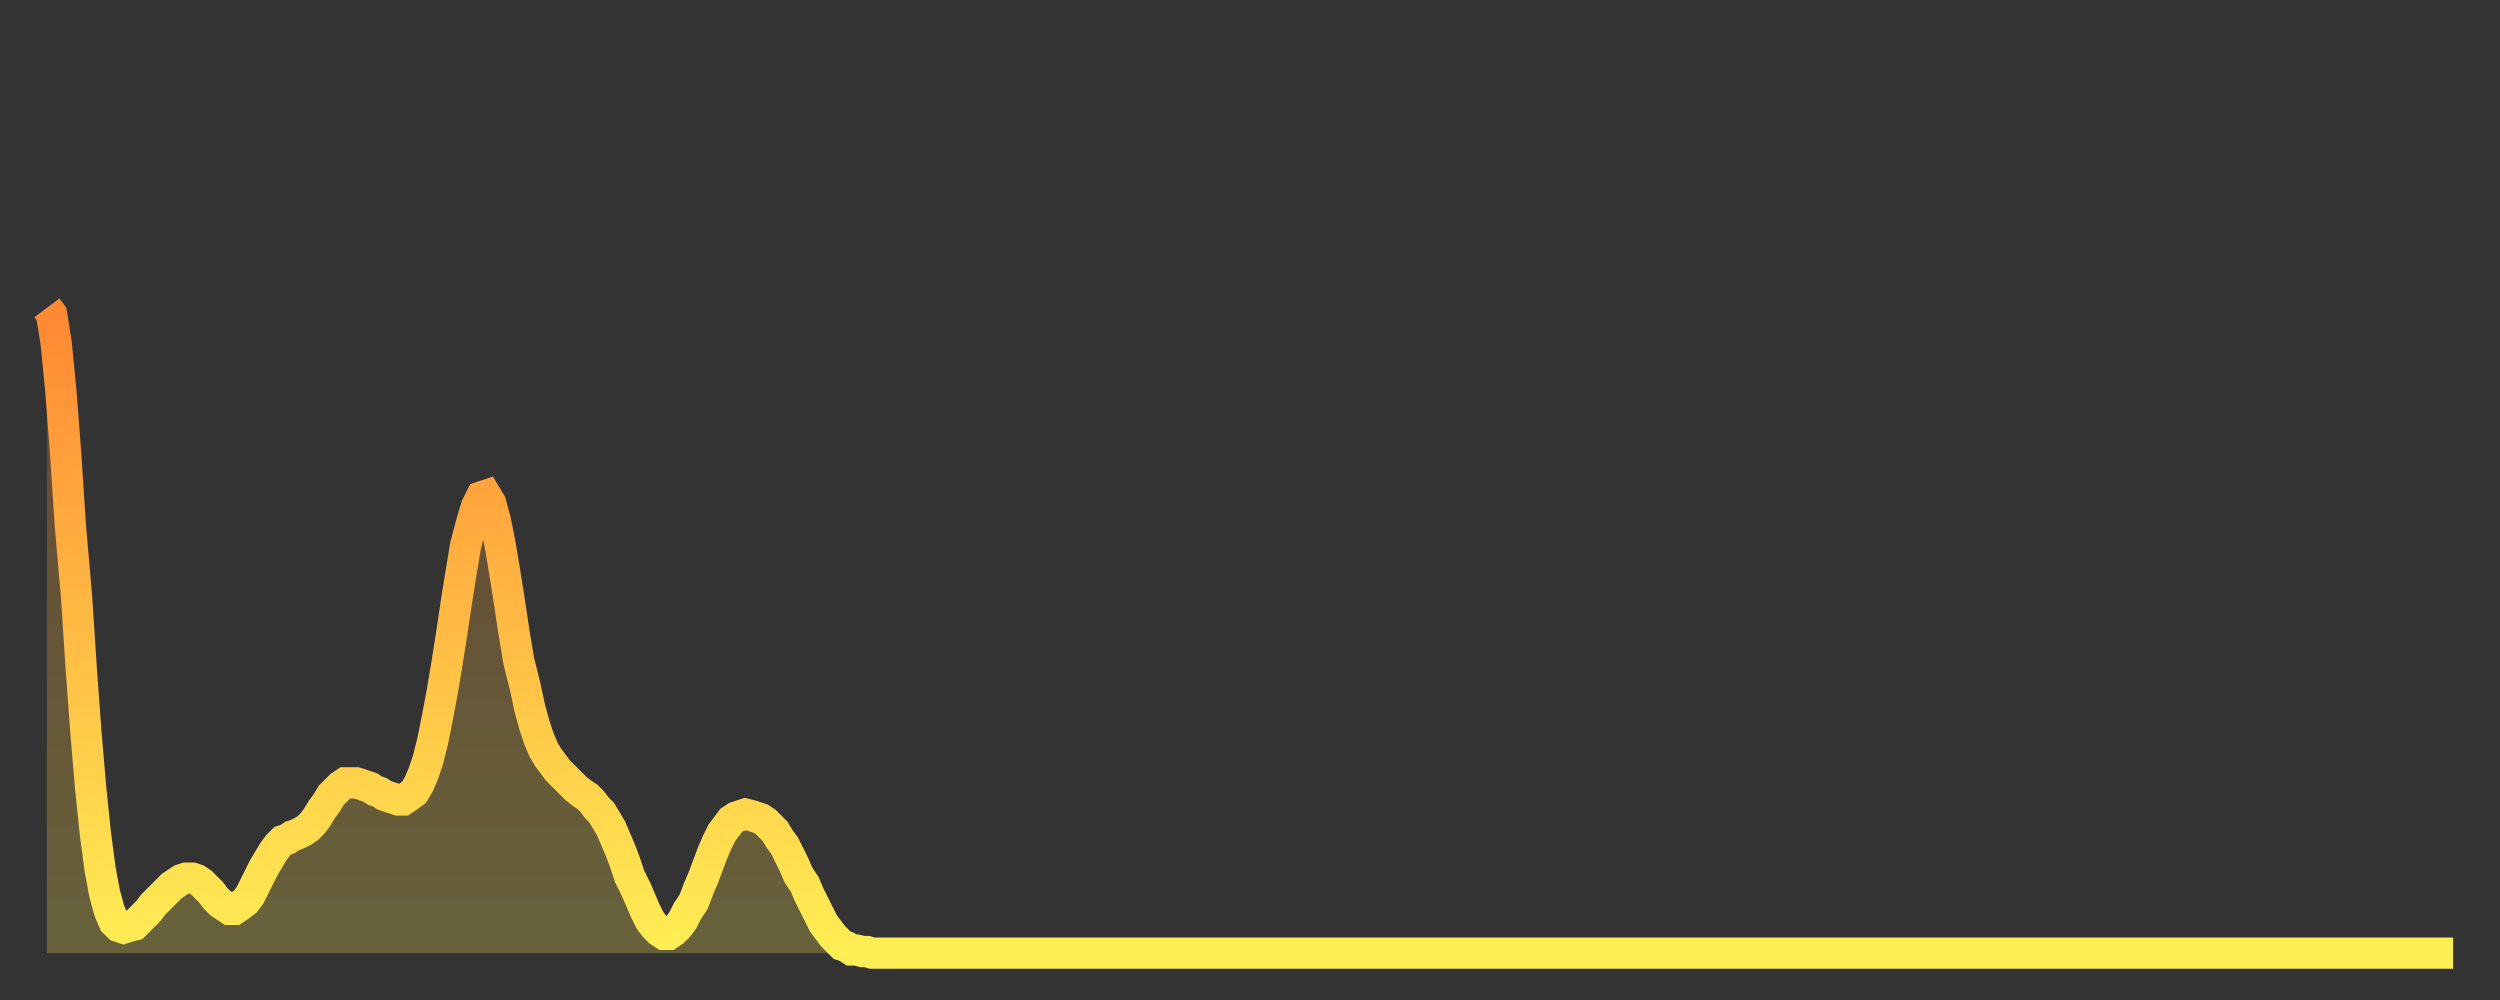 <?xml version="1.0" encoding="utf-8" ?>
<svg baseProfile="full" height="64" version="1.1" width="160" xmlns="http://www.w3.org/2000/svg" xmlns:ev="http://www.w3.org/2001/xml-events" xmlns:xlink="http://www.w3.org/1999/xlink"><rect width="100%" height="100%" fill="#333333" stroke="none"/><defs><linearGradient id="id1432578" x1="0" x2="0" y1="0" y2="1"><stop offset="0%" stop-color="#ff8833" /><stop offset="50%" stop-color="#ffbb44" /><stop offset="100%" stop-color="#ffee55" /></linearGradient></defs><g transform="translate(3,3)"><g><path d="M 0.0 16.7 0.3 17.1 0.6 19.0 0.9 22.1 1.2 26.0 1.5 30.6 1.9 35.2 2.2 39.8 2.5 43.9 2.8 47.4 3.1 50.3 3.4 52.6 3.7 54.2 4.0 55.3 4.3 56.0 4.6 56.3 4.9 56.4 5.2 56.3 5.6 56.2 5.9 55.9 6.2 55.6 6.5 55.3 6.8 54.9 7.1 54.6 7.4 54.3 7.7 54.0 8.0 53.7 8.3 53.5 8.6 53.3 8.9 53.2 9.3 53.2 9.6 53.3 9.9 53.5 10.2 53.8 10.5 54.1 10.8 54.5 11.1 54.8 11.4 55.0 11.7 55.2 12.0 55.2 12.3 55.0 12.7 54.7 13.0 54.3 13.3 53.7 13.6 53.1 13.9 52.5 14.2 52.0 14.5 51.5 14.8 51.1 15.1 50.8 15.4 50.7 15.7 50.5 16.0 50.4 16.4 50.2 16.7 50.0 17.0 49.7 17.3 49.3 17.6 48.8 17.9 48.4 18.2 47.9 18.5 47.6 18.8 47.3 19.1 47.1 19.4 47.1 19.8 47.1 20.1 47.2 20.4 47.3 20.7 47.4 21.0 47.6 21.3 47.7 21.6 47.9 21.9 48.0 22.2 48.1 22.5 48.2 22.8 48.2 23.1 48.0 23.5 47.7 23.8 47.2 24.1 46.5 24.4 45.6 24.7 44.4 25.0 42.9 25.3 41.3 25.6 39.5 25.9 37.6 26.2 35.6 26.5 33.7 26.8 31.9 27.2 30.4 27.5 29.4 27.8 28.8 28.1 28.7 28.4 29.2 28.7 30.3 29.0 31.8 29.3 33.6 29.6 35.5 29.9 37.5 30.2 39.3 30.6 40.9 30.9 42.3 31.2 43.4 31.5 44.3 31.8 45.0 32.1 45.5 32.4 45.9 32.7 46.3 33.0 46.6 33.3 46.9 33.6 47.2 33.9 47.5 34.3 47.8 34.6 48.0 34.9 48.3 35.2 48.7 35.5 49.0 35.8 49.5 36.1 50.0 36.4 50.7 36.7 51.4 37.0 52.2 37.3 53.1 37.7 53.9 38.0 54.6 38.3 55.3 38.6 55.9 38.9 56.3 39.2 56.6 39.5 56.8 39.8 56.8 40.1 56.6 40.4 56.3 40.7 55.9 41.0 55.3 41.4 54.7 41.7 53.9 42.0 53.2 42.3 52.4 42.6 51.6 42.9 50.9 43.2 50.3 43.5 49.9 43.8 49.5 44.1 49.3 44.4 49.2 44.7 49.1 45.1 49.2 45.4 49.3 45.7 49.4 46.0 49.6 46.3 49.9 46.6 50.2 46.9 50.7 47.2 51.1 47.5 51.7 47.8 52.3 48.1 53.0 48.5 53.6 48.8 54.3 49.1 54.9 49.4 55.5 49.7 56.1 50.0 56.5 50.3 56.9 50.6 57.2 50.9 57.5 51.2 57.6 51.5 57.8 51.8 57.8 52.2 57.9 52.5 57.9 52.8 58.0 53.1 58.0 53.4 58.0 53.7 58.0 54.0 58.0 54.3 58.0 54.6 58.0 54.9 58.0 55.2 58.0 55.6 58.0 55.9 58.0 56.2 58.0 56.5 58.0 56.8 58.0 57.1 58.0 57.4 58.0 57.7 58.0 58.0 58.0 58.3 58.0 58.6 58.0 58.9 58.0 59.3 58.0 59.6 58.0 59.9 58.0 60.2 58.0 60.5 58.0 60.8 58.0 61.1 58.0 61.4 58.0 61.7 58.0 62.0 58.0 62.3 58.0 62.6 58.0 63.0 58.0 63.3 58.0 63.6 58.0 63.9 58.0 64.2 58.0 64.5 58.0 64.8 58.0 65.1 58.0 65.4 58.0 65.7 58.0 66.0 58.0 66.4 58.0 66.7 58.0 67.0 58.0 67.3 58.0 67.6 58.0 67.9 58.0 68.2 58.0 68.5 58.0 68.8 58.0 69.1 58.0 69.4 58.0 69.7 58.0 70.1 58.0 70.4 58.0 70.7 58.0 71.0 58.0 71.3 58.0 71.6 58.0 71.9 58.0 72.2 58.0 72.5 58.0 72.8 58.0 73.1 58.0 73.5 58.0 73.8 58.0 74.1 58.0 74.4 58.0 74.7 58.0 75.0 58.0 75.3 58.0 75.6 58.0 75.9 58.0 76.2 58.0 76.5 58.0 76.8 58.0 77.2 58.0 77.5 58.0 77.8 58.0 78.1 58.0 78.4 58.0 78.7 58.0 79.0 58.0 79.3 58.0 79.6 58.0 79.9 58.0 80.2 58.0 80.5 58.0 80.9 58.0 81.2 58.0 81.5 58.0 81.8 58.0 82.1 58.0 82.4 58.0 82.7 58.0 83.0 58.0 83.3 58.0 83.6 58.0 83.9 58.0 84.3 58.0 84.6 58.0 84.9 58.0 85.2 58.0 85.5 58.0 85.8 58.0 86.1 58.0 86.4 58.0 86.7 58.0 87.0 58.0 87.3 58.0 87.6 58.0 88.0 58.0 88.3 58.0 88.6 58.0 88.9 58.0 89.2 58.0 89.5 58.0 89.8 58.0 90.1 58.0 90.4 58.0 90.7 58.0 91.0 58.0 91.4 58.0 91.7 58.0 92.0 58.0 92.3 58.0 92.6 58.0 92.9 58.0 93.2 58.0 93.5 58.0 93.8 58.0 94.1 58.0 94.4 58.0 94.7 58.0 95.1 58.0 95.4 58.0 95.7 58.0 96.0 58.0 96.3 58.0 96.6 58.0 96.9 58.0 97.2 58.0 97.5 58.0 97.8 58.0 98.1 58.0 98.4 58.0 98.8 58.0 99.1 58.0 99.4 58.0 99.7 58.0 100.0 58.0 100.3 58.0 100.6 58.0 100.9 58.0 101.2 58.0 101.5 58.0 101.8 58.0 102.2 58.0 102.5 58.0 102.8 58.0 103.1 58.0 103.4 58.0 103.7 58.0 104.0 58.0 104.3 58.0 104.6 58.0 104.9 58.0 105.2 58.0 105.5 58.0 105.9 58.0 106.2 58.0 106.5 58.0 106.8 58.0 107.1 58.0 107.4 58.0 107.7 58.0 108.0 58.0 108.3 58.0 108.6 58.0 108.9 58.0 109.3 58.0 109.6 58.0 109.9 58.0 110.2 58.0 110.5 58.0 110.8 58.0 111.1 58.0 111.4 58.0 111.7 58.0 112.0 58.0 112.3 58.0 112.6 58.0 113.0 58.0 113.3 58.0 113.6 58.0 113.9 58.0 114.2 58.0 114.5 58.0 114.8 58.0 115.1 58.0 115.4 58.0 115.7 58.0 116.0 58.0 116.3 58.0 116.7 58.0 117.0 58.0 117.3 58.0 117.6 58.0 117.9 58.0 118.2 58.0 118.5 58.0 118.8 58.0 119.1 58.0 119.4 58.0 119.7 58.0 120.1 58.0 120.4 58.0 120.7 58.0 121.0 58.0 121.3 58.0 121.6 58.0 121.9 58.0 122.2 58.0 122.5 58.0 122.8 58.0 123.1 58.0 123.4 58.0 123.8 58.0 124.1 58.0 124.4 58.0 124.7 58.0 125.0 58.0 125.3 58.0 125.6 58.0 125.9 58.0 126.2 58.0 126.5 58.0 126.8 58.0 127.2 58.0 127.5 58.0 127.8 58.0 128.1 58.0 128.4 58.0 128.7 58.0 129.0 58.0 129.3 58.0 129.6 58.0 129.9 58.0 130.2 58.0 130.5 58.0 130.9 58.0 131.2 58.0 131.5 58.0 131.8 58.0 132.1 58.0 132.4 58.0 132.7 58.0 133.0 58.0 133.3 58.0 133.6 58.0 133.9 58.0 134.2 58.0 134.6 58.0 134.9 58.0 135.2 58.0 135.5 58.0 135.8 58.0 136.1 58.0 136.4 58.0 136.7 58.0 137.0 58.0 137.3 58.0 137.6 58.0 138.0 58.0 138.3 58.0 138.6 58.0 138.9 58.0 139.2 58.0 139.5 58.0 139.8 58.0 140.1 58.0 140.4 58.0 140.7 58.0 141.0 58.0 141.3 58.0 141.7 58.0 142.0 58.0 142.3 58.0 142.6 58.0 142.9 58.0 143.2 58.0 143.5 58.0 143.8 58.0 144.1 58.0 144.4 58.0 144.7 58.0 145.1 58.0 145.4 58.0 145.7 58.0 146.0 58.0 146.3 58.0 146.6 58.0 146.9 58.0 147.2 58.0 147.5 58.0 147.8 58.0 148.1 58.0 148.4 58.0 148.8 58.0 149.1 58.0 149.4 58.0 149.7 58.0 150.0 58.0 150.3 58.0 150.6 58.0 150.9 58.0 151.2 58.0 151.5 58.0 151.8 58.0 152.1 58.0 152.5 58.0 152.8 58.0 153.1 58.0 153.4 58.0 153.7 58.0 154.0 58.0" fill="none" id="graph-curve" opacity="1" stroke="url(#id1432578)" stroke-width="2" /><path d="M 0 58 L 0.0 16.7 0.3 17.1 0.6 19.0 0.9 22.1 1.2 26.0 1.5 30.6 1.9 35.2 2.2 39.8 2.5 43.9 2.8 47.4 3.1 50.3 3.4 52.6 3.7 54.2 4.0 55.3 4.3 56.0 4.6 56.3 4.9 56.4 5.2 56.3 5.6 56.2 5.9 55.9 6.2 55.6 6.5 55.3 6.8 54.9 7.1 54.6 7.4 54.3 7.7 54.0 8.0 53.7 8.3 53.5 8.6 53.3 8.9 53.2 9.3 53.2 9.6 53.3 9.9 53.5 10.2 53.8 10.5 54.1 10.8 54.5 11.1 54.8 11.4 55.0 11.7 55.2 12.0 55.2 12.3 55.0 12.7 54.7 13.0 54.3 13.3 53.7 13.6 53.1 13.9 52.5 14.2 52.0 14.5 51.5 14.8 51.1 15.1 50.8 15.4 50.7 15.7 50.5 16.0 50.4 16.4 50.2 16.7 50.0 17.0 49.7 17.3 49.3 17.6 48.8 17.9 48.4 18.2 47.9 18.5 47.6 18.8 47.3 19.1 47.1 19.4 47.1 19.8 47.1 20.1 47.2 20.4 47.3 20.7 47.4 21.0 47.6 21.3 47.7 21.6 47.9 21.9 48.0 22.2 48.1 22.5 48.2 22.8 48.2 23.1 48.0 23.5 47.7 23.8 47.2 24.1 46.5 24.4 45.6 24.7 44.4 25.0 42.9 25.3 41.3 25.6 39.5 25.9 37.6 26.2 35.6 26.5 33.7 26.8 31.9 27.2 30.4 27.5 29.4 27.8 28.8 28.1 28.7 28.4 29.2 28.7 30.3 29.0 31.8 29.3 33.6 29.6 35.5 29.9 37.5 30.2 39.3 30.6 40.9 30.9 42.3 31.2 43.4 31.5 44.3 31.8 45.0 32.1 45.5 32.4 45.9 32.7 46.3 33.0 46.6 33.3 46.9 33.6 47.2 33.9 47.5 34.3 47.8 34.6 48.0 34.9 48.3 35.2 48.7 35.5 49.0 35.8 49.5 36.1 50.0 36.4 50.7 36.7 51.4 37.0 52.2 37.3 53.1 37.7 53.9 38.0 54.6 38.3 55.3 38.6 55.9 38.9 56.3 39.2 56.6 39.5 56.8 39.8 56.8 40.1 56.6 40.4 56.3 40.7 55.9 41.0 55.3 41.4 54.7 41.7 53.9 42.0 53.2 42.3 52.4 42.6 51.6 42.9 50.9 43.2 50.3 43.5 49.9 43.8 49.5 44.1 49.3 44.4 49.2 44.7 49.1 45.1 49.2 45.4 49.3 45.7 49.4 46.0 49.6 46.3 49.9 46.6 50.2 46.9 50.7 47.2 51.1 47.5 51.7 47.8 52.3 48.1 53.0 48.5 53.6 48.8 54.3 49.1 54.9 49.4 55.5 49.7 56.1 50.0 56.5 50.3 56.9 50.6 57.2 50.9 57.5 51.2 57.6 51.5 57.8 51.8 57.8 52.2 57.9 52.5 57.9 52.8 58.0 53.1 58.0 53.4 58.0 53.7 58.0 54.0 58.0 54.3 58.0 54.6 58.0 54.9 58.0 55.2 58.0 55.6 58.0 55.9 58.0 56.2 58.0 56.5 58.0 56.8 58.0 57.1 58.0 57.4 58.0 57.7 58.0 58.0 58.0 58.3 58.0 58.6 58.0 58.9 58.0 59.3 58.0 59.6 58.0 59.9 58.0 60.2 58.0 60.5 58.0 60.8 58.0 61.1 58.0 61.4 58.0 61.7 58.0 62.0 58.0 62.3 58.0 62.6 58.0 63.0 58.0 63.3 58.0 63.6 58.0 63.9 58.0 64.2 58.0 64.5 58.0 64.8 58.0 65.1 58.0 65.4 58.0 65.7 58.0 66.0 58.0 66.4 58.0 66.7 58.0 67.0 58.0 67.3 58.0 67.6 58.0 67.9 58.0 68.2 58.0 68.5 58.0 68.8 58.0 69.1 58.0 69.4 58.0 69.7 58.0 70.1 58.0 70.4 58.0 70.7 58.0 71.0 58.0 71.3 58.0 71.6 58.0 71.9 58.0 72.2 58.0 72.5 58.0 72.8 58.0 73.1 58.0 73.5 58.0 73.8 58.0 74.1 58.0 74.4 58.0 74.7 58.0 75.0 58.0 75.3 58.0 75.6 58.0 75.9 58.0 76.2 58.0 76.5 58.0 76.8 58.0 77.2 58.0 77.5 58.0 77.8 58.0 78.1 58.0 78.4 58.0 78.7 58.0 79.0 58.0 79.3 58.0 79.6 58.0 79.9 58.0 80.2 58.0 80.5 58.0 80.9 58.0 81.2 58.0 81.5 58.0 81.8 58.0 82.1 58.0 82.4 58.0 82.7 58.0 83.0 58.0 83.3 58.0 83.6 58.0 83.9 58.0 84.3 58.0 84.6 58.0 84.9 58.0 85.2 58.0 85.5 58.0 85.8 58.0 86.1 58.0 86.4 58.0 86.7 58.0 87.0 58.0 87.3 58.0 87.6 58.0 88.0 58.0 88.3 58.0 88.6 58.0 88.9 58.0 89.2 58.0 89.5 58.0 89.8 58.0 90.1 58.0 90.4 58.0 90.7 58.0 91.0 58.0 91.4 58.0 91.7 58.0 92.0 58.0 92.3 58.0 92.6 58.0 92.9 58.0 93.2 58.0 93.5 58.0 93.8 58.0 94.1 58.0 94.4 58.0 94.7 58.0 95.1 58.0 95.4 58.0 95.7 58.0 96.0 58.0 96.3 58.0 96.6 58.0 96.9 58.0 97.2 58.0 97.5 58.0 97.8 58.0 98.1 58.0 98.4 58.0 98.8 58.0 99.1 58.0 99.4 58.0 99.7 58.0 100.0 58.0 100.3 58.0 100.6 58.0 100.9 58.0 101.2 58.0 101.5 58.0 101.8 58.0 102.2 58.0 102.5 58.0 102.8 58.0 103.1 58.0 103.4 58.0 103.7 58.0 104.0 58.0 104.3 58.0 104.6 58.0 104.9 58.0 105.2 58.0 105.5 58.0 105.9 58.0 106.2 58.0 106.5 58.0 106.8 58.0 107.1 58.0 107.4 58.0 107.7 58.0 108.0 58.0 108.3 58.0 108.6 58.0 108.9 58.0 109.3 58.0 109.6 58.0 109.9 58.0 110.2 58.0 110.5 58.0 110.8 58.0 111.1 58.0 111.4 58.0 111.7 58.0 112.0 58.0 112.3 58.0 112.6 58.0 113.0 58.0 113.3 58.0 113.6 58.0 113.9 58.0 114.2 58.0 114.5 58.0 114.8 58.0 115.1 58.0 115.4 58.0 115.7 58.0 116.0 58.0 116.3 58.0 116.7 58.0 117.0 58.0 117.3 58.0 117.6 58.0 117.9 58.0 118.2 58.0 118.5 58.0 118.8 58.0 119.1 58.0 119.4 58.0 119.7 58.0 120.1 58.0 120.4 58.0 120.7 58.0 121.0 58.0 121.3 58.0 121.6 58.0 121.9 58.0 122.2 58.0 122.5 58.0 122.8 58.0 123.1 58.0 123.4 58.0 123.8 58.0 124.1 58.0 124.4 58.0 124.7 58.0 125.0 58.0 125.3 58.0 125.6 58.0 125.9 58.0 126.2 58.0 126.5 58.0 126.8 58.0 127.2 58.0 127.5 58.0 127.8 58.0 128.1 58.0 128.4 58.0 128.7 58.0 129.0 58.0 129.3 58.0 129.6 58.0 129.9 58.0 130.2 58.0 130.5 58.0 130.9 58.0 131.2 58.0 131.5 58.0 131.8 58.0 132.1 58.0 132.4 58.0 132.7 58.0 133.0 58.0 133.3 58.0 133.6 58.0 133.9 58.0 134.2 58.0 134.6 58.0 134.9 58.0 135.2 58.0 135.5 58.0 135.8 58.0 136.1 58.0 136.4 58.0 136.7 58.0 137.0 58.0 137.3 58.0 137.6 58.0 138.0 58.0 138.3 58.0 138.6 58.0 138.9 58.0 139.2 58.0 139.5 58.0 139.8 58.0 140.1 58.0 140.4 58.0 140.7 58.0 141.0 58.0 141.3 58.0 141.7 58.0 142.0 58.0 142.3 58.0 142.6 58.0 142.9 58.0 143.2 58.0 143.5 58.0 143.8 58.0 144.1 58.0 144.4 58.0 144.7 58.0 145.1 58.0 145.4 58.0 145.7 58.0 146.0 58.0 146.3 58.0 146.6 58.0 146.9 58.0 147.2 58.0 147.5 58.0 147.8 58.0 148.1 58.0 148.4 58.0 148.8 58.0 149.1 58.0 149.4 58.0 149.7 58.0 150.0 58.0 150.3 58.0 150.6 58.0 150.9 58.0 151.2 58.0 151.5 58.0 151.8 58.0 152.1 58.0 152.5 58.0 152.8 58.0 153.1 58.0 153.4 58.0 153.7 58.0 154.0 58.0 154 58" fill="url(#id1432578)" fill-opacity=".25" id="graph-shadow" /></g></g></svg>